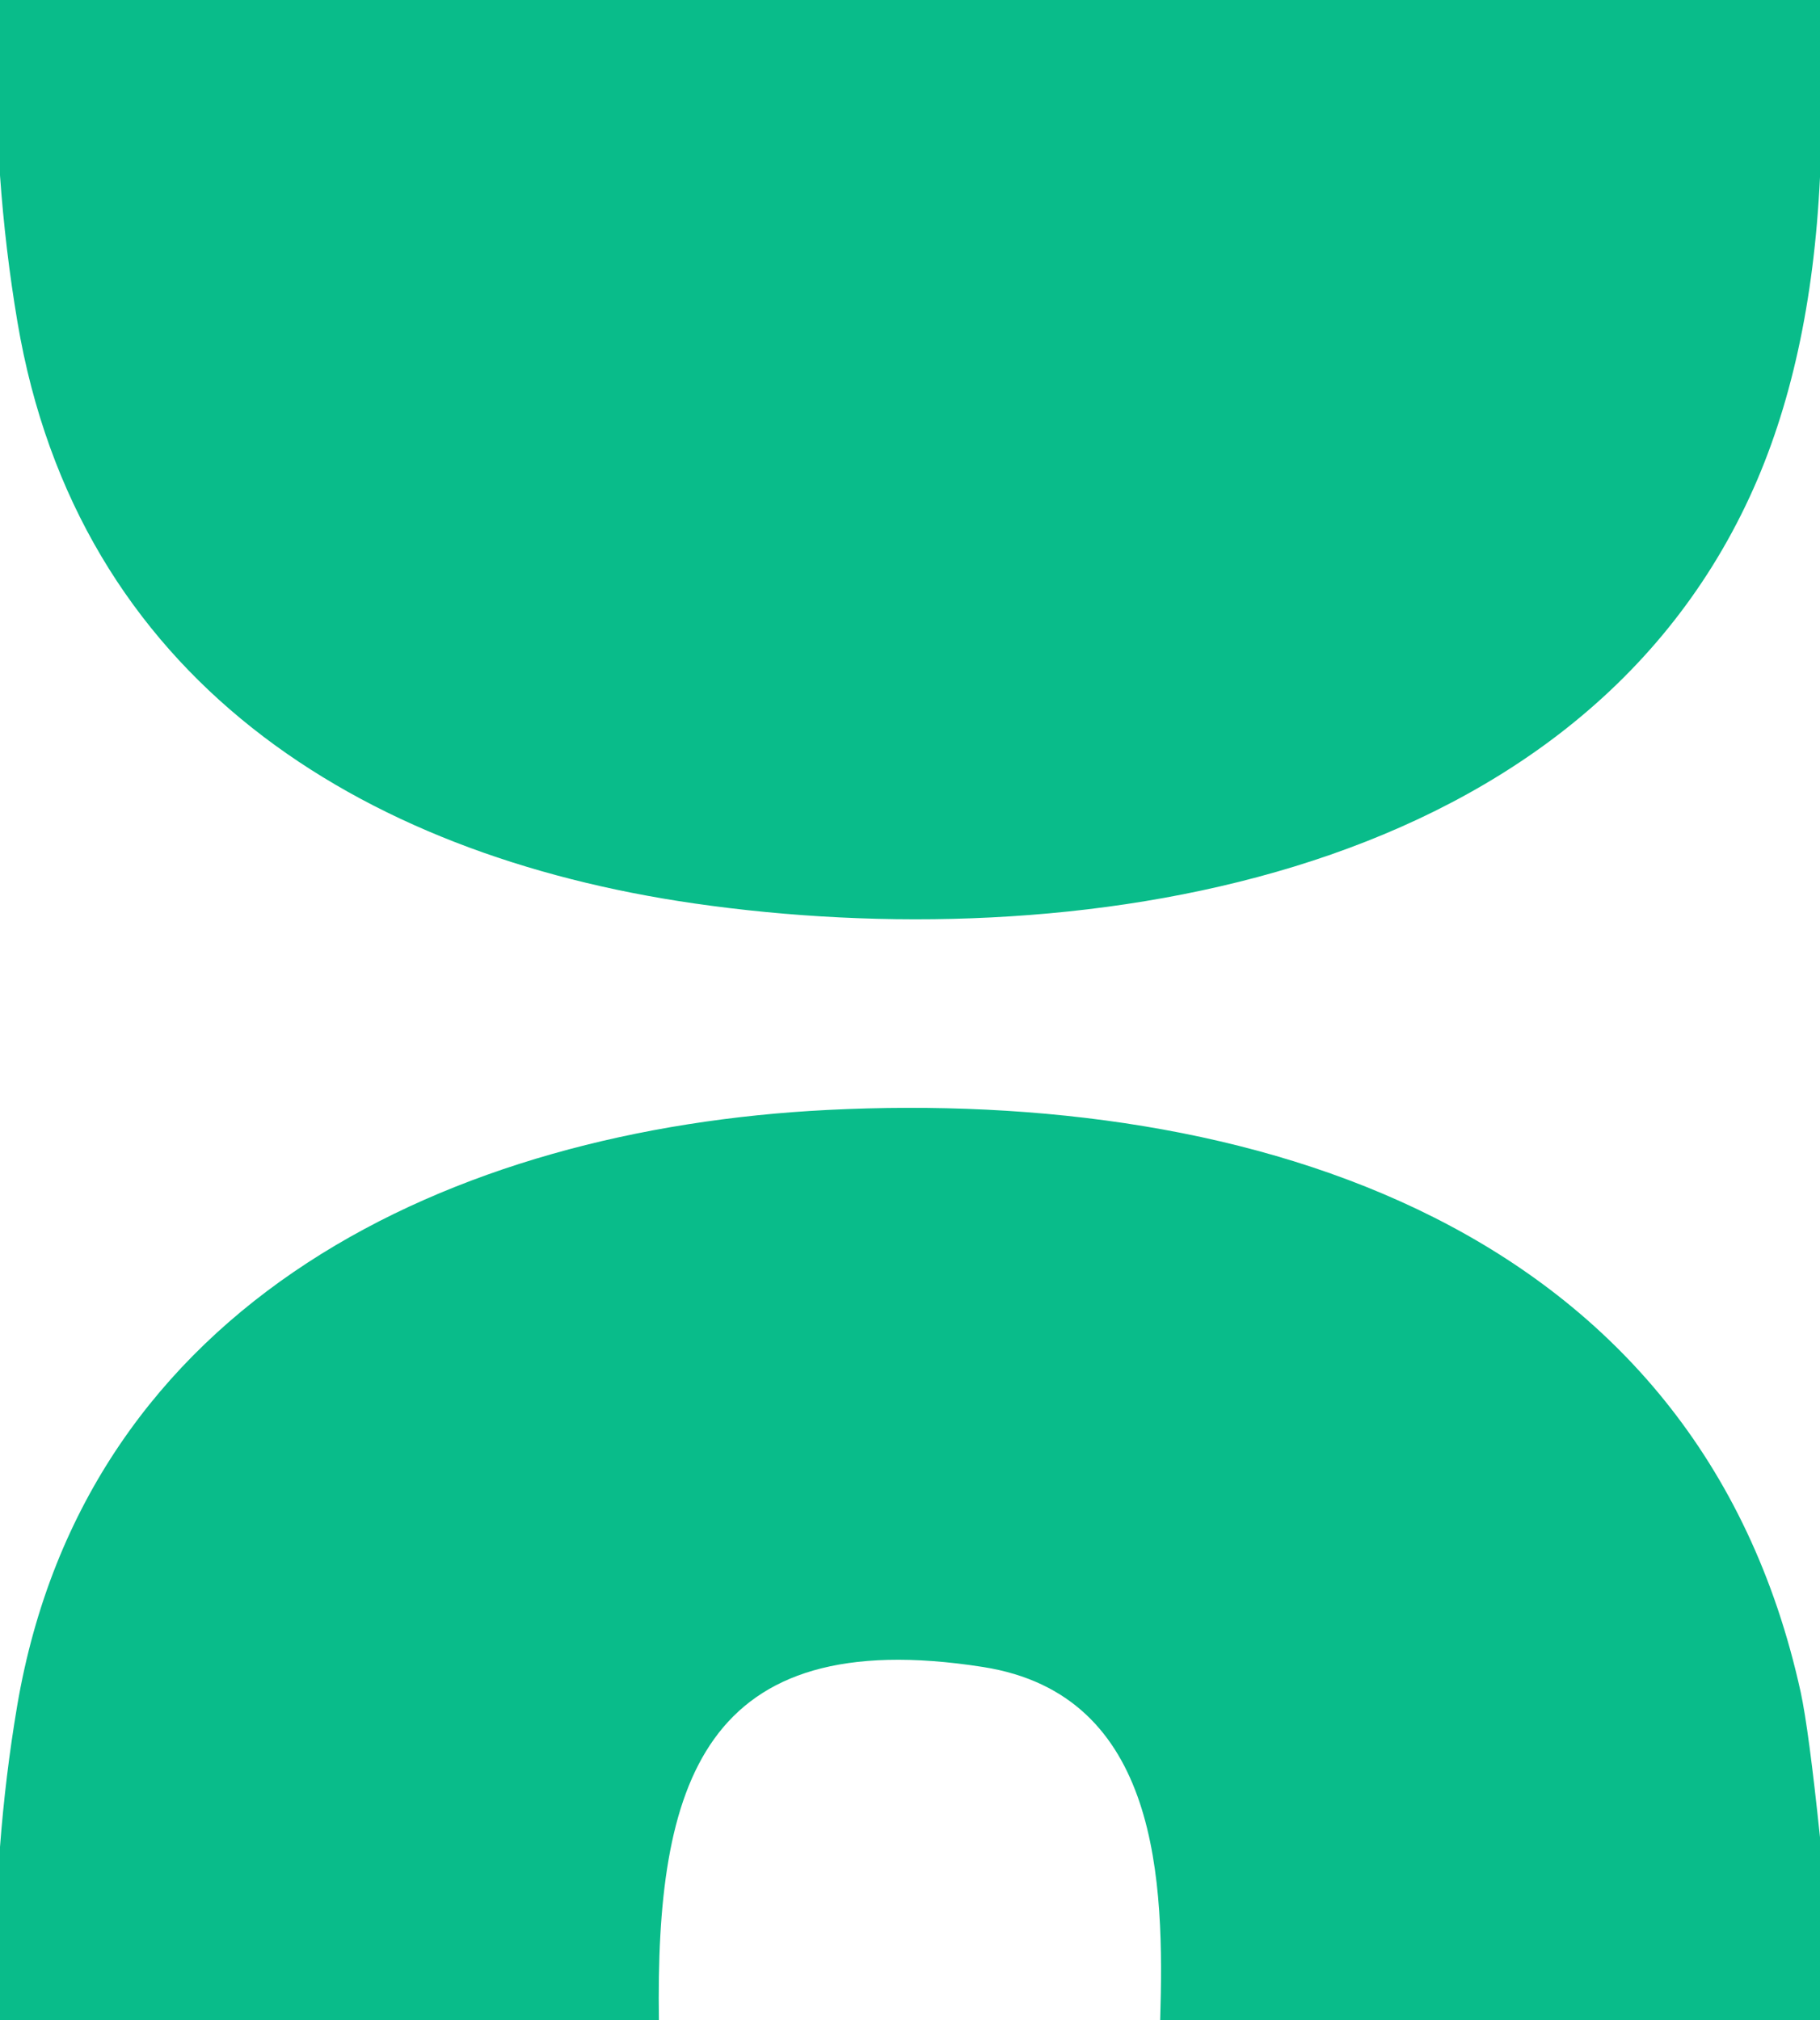 <?xml version="1.0" encoding="UTF-8" standalone="no"?>
<!DOCTYPE svg PUBLIC "-//W3C//DTD SVG 1.1//EN" "http://www.w3.org/Graphics/SVG/1.1/DTD/svg11.dtd">
<svg xmlns="http://www.w3.org/2000/svg" version="1.1" viewBox="0.00 0.00 118.00 131.00">
<path fill="#09bc8a" d="
  M 0.00 0.00
  L 118.00 0.00
  L 118.00 11.48
  Q 117.43 23.59 113.45 32.20
  C 101.77 57.49 69.23 62.07 45.01 58.58
  C 23.20 55.43 5.02 43.95 1.13 20.87
  Q 0.34 16.18 0.00 11.37
  L 0.00 0.00
  Z"
/>
<path fill="#09bc8a" d="
  M 118.00 119.13
  L 118.00 131.00
  L 75.22 131.00
  C 75.49 122.08 75.23 109.89 63.73 108.09
  C 45.51 105.24 42.50 115.72 42.72 131.00
  L 0.00 131.00
  L 0.00 119.76
  Q 0.35 115.13 1.11 110.63
  C 5.57 84.30 29.31 73.19 53.67 71.97
  C 81.09 70.60 110.09 79.37 116.75 109.73
  Q 117.27 112.14 118.00 119.13
  Z"
/>
</svg>
